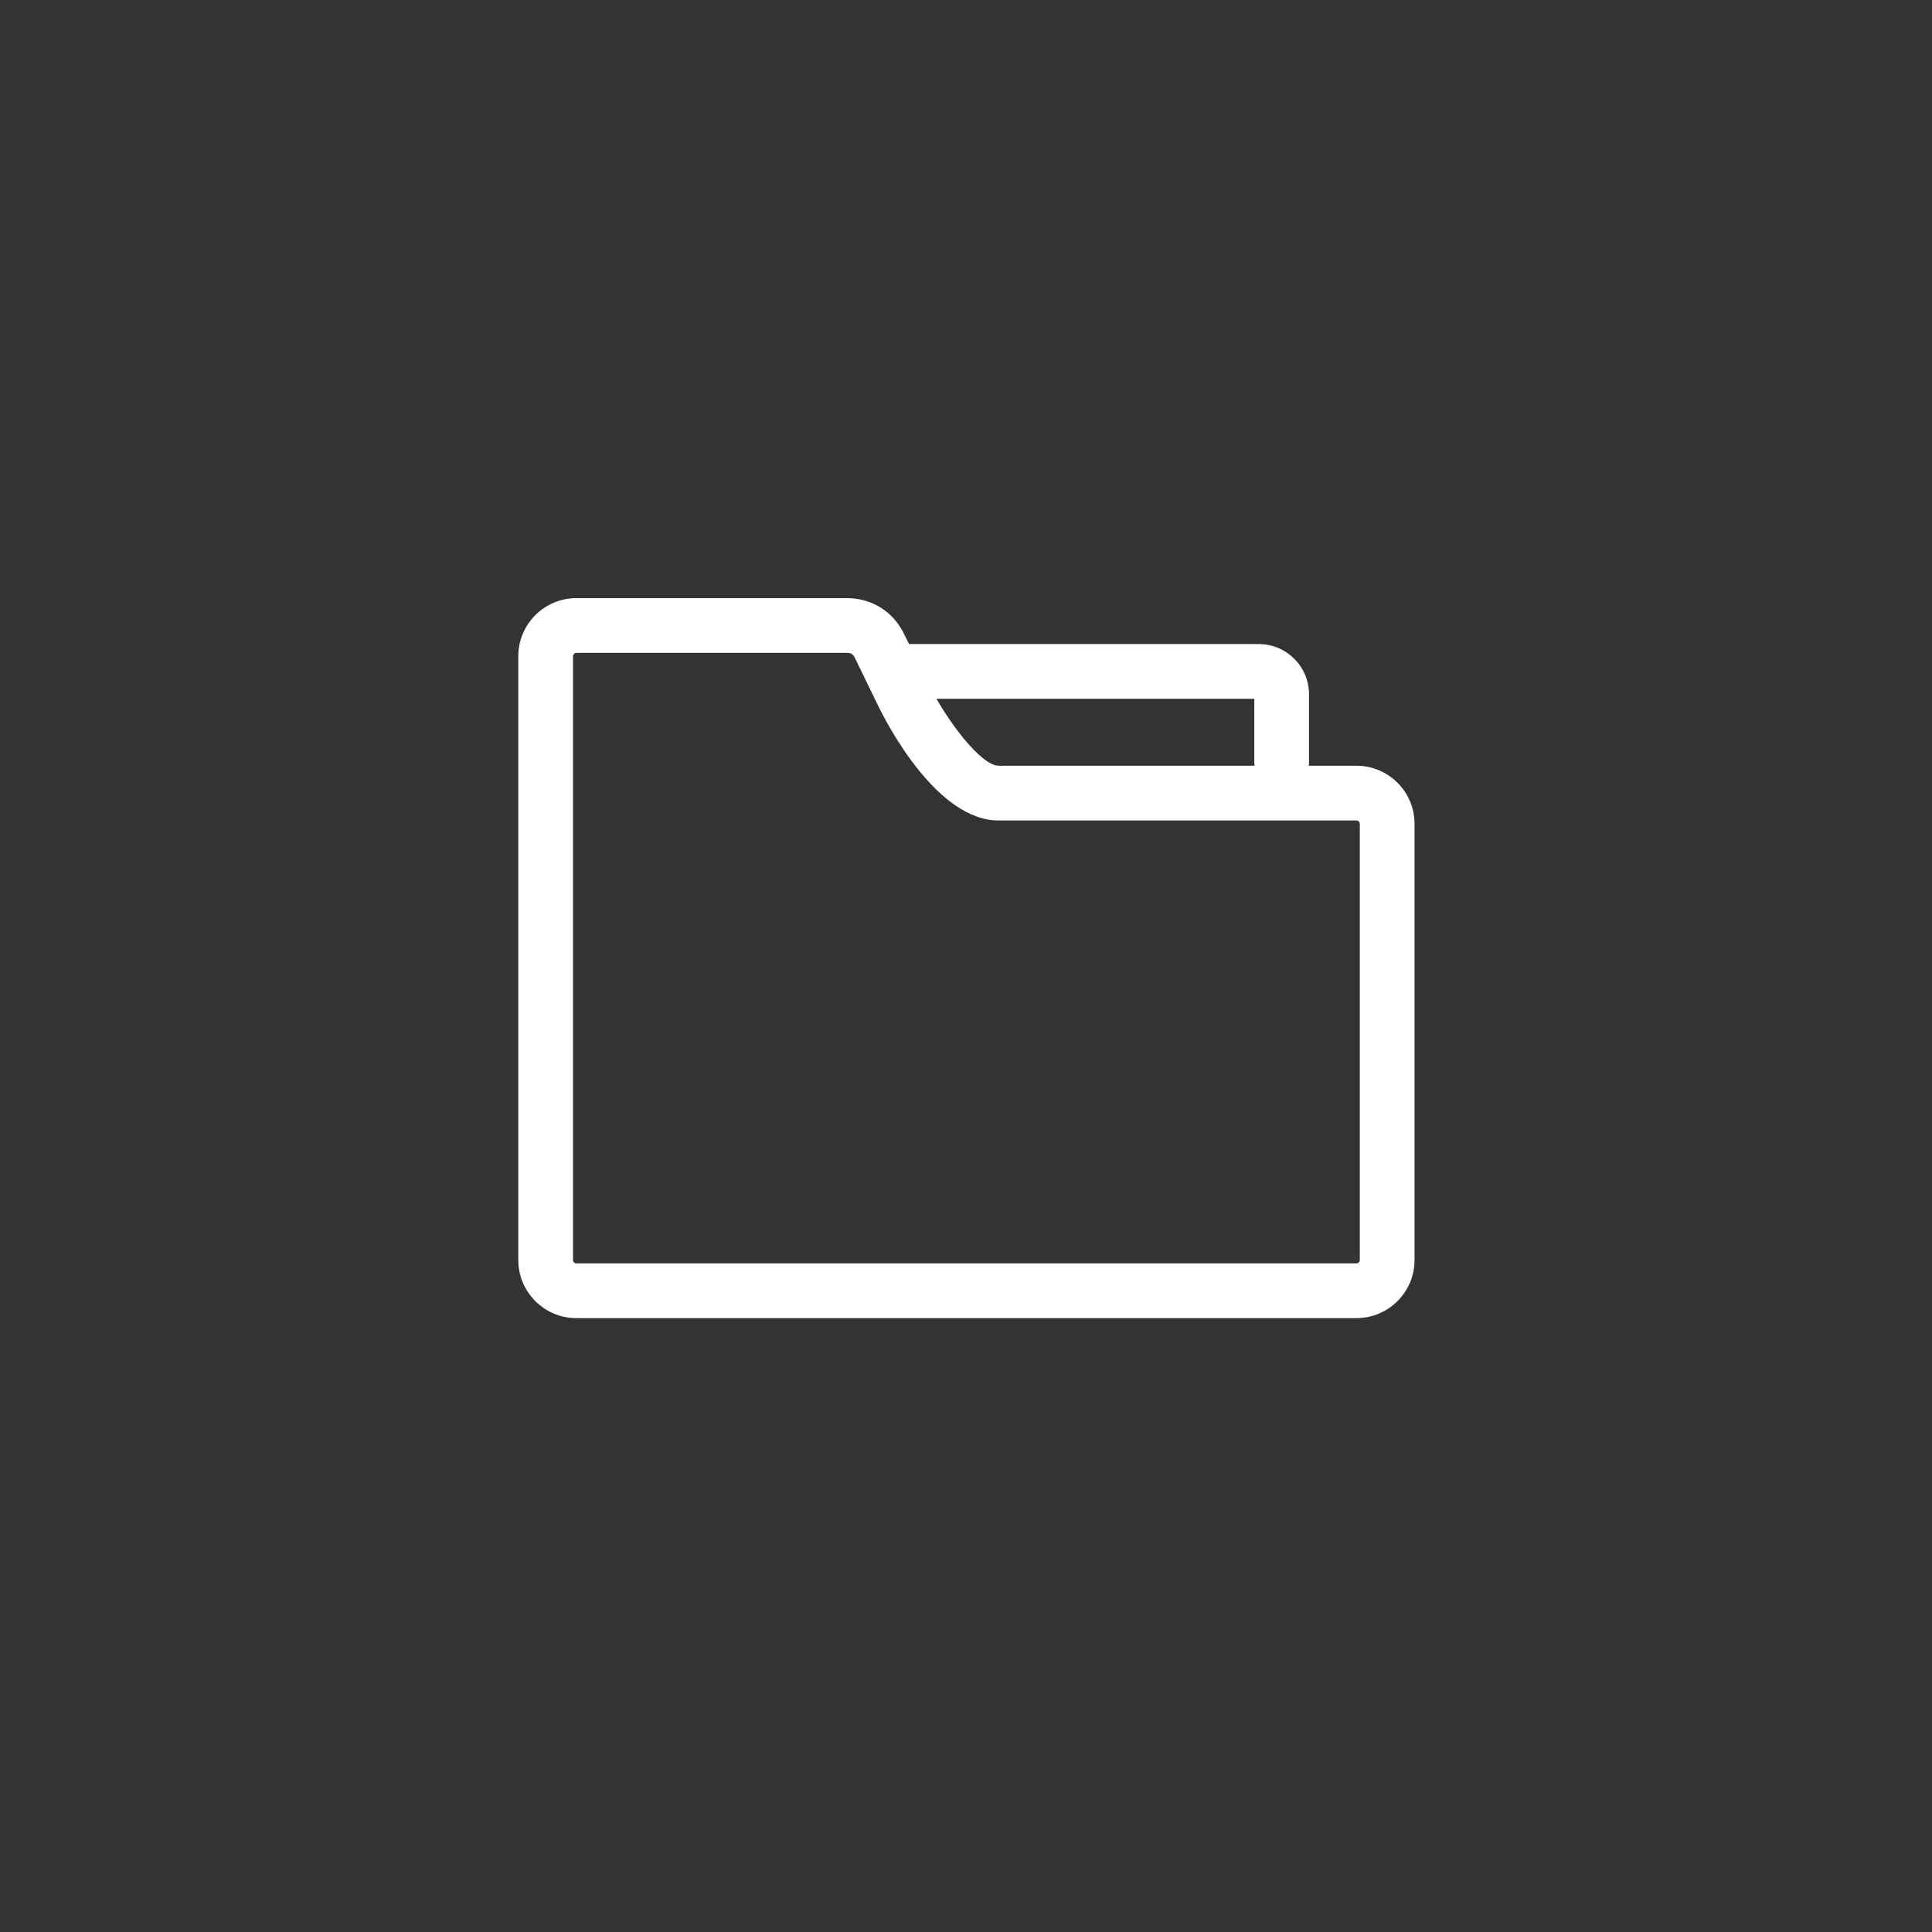 <?xml version="1.0" encoding="utf-8"?>
<!-- Generator: Adobe Illustrator 16.0.3, SVG Export Plug-In . SVG Version: 6.00 Build 0)  -->
<!DOCTYPE svg PUBLIC "-//W3C//DTD SVG 1.1//EN" "http://www.w3.org/Graphics/SVG/1.1/DTD/svg11.dtd">
<svg version="1.1" id="圖層_1" xmlns="http://www.w3.org/2000/svg" xmlns:xlink="http://www.w3.org/1999/xlink" x="0px" y="0px"
	 width="140px" height="140px" viewBox="0 0 140 140" enable-background="new 0 0 140 140" xml:space="preserve">
<rect x="0" y="0" width="140" height="140" fill="#333333" stroke="none"/>
<g id="_x30_1" display="none">
	<g display="inline">
		<g>
			<path fill="#FFFFFF" d="M70.63,42.714l28.002,8.413c0,0,0.818,37.479-28.002,50.844C41.814,88.605,42.632,51.127,42.632,51.127
				L70.63,42.714 M70.63,38.313c-0.426,0-0.854,0.062-1.266,0.187l-27.998,8.413c-1.827,0.548-3.093,2.212-3.135,4.119
				c-0.036,1.648-0.522,40.522,30.547,54.933c0.587,0.273,1.219,0.409,1.852,0.409c0.634,0,1.267-0.136,1.853-0.409
				c31.074-14.41,30.586-53.285,30.552-54.933c-0.043-1.907-1.31-3.57-3.136-4.119L71.896,38.5
				C71.482,38.375,71.057,38.313,70.63,38.313L70.63,38.313z"/>
		</g>
	</g>
	<g display="inline">
		<path fill="#FFFFFF" d="M70.63,95.659c-0.317,0-0.635-0.069-0.93-0.206c-12.76-5.949-18.06-18.959-20.259-28.828
			c-0.264-1.187,0.483-2.362,1.669-2.627c1.196-0.257,2.362,0.484,2.627,1.67c1.927,8.645,6.415,19.928,16.869,25.329
			c14.058-7.627,17.362-27.081,18.049-32.97L70.63,52.614l-19.754,5.932c-1.163,0.352-2.391-0.311-2.741-1.475
			c-0.349-1.165,0.312-2.391,1.476-2.741l20.387-6.121c0.413-0.124,0.854-0.124,1.266,0L91.65,54.33
			c0.976,0.293,1.623,1.216,1.564,2.233c-0.066,1.189-1.874,29.234-21.619,38.873C71.291,95.584,70.96,95.659,70.63,95.659z"/>
	</g>
</g>
<g id="_x30_2" display="none">
	<g display="inline">
		<path fill="#FFFFFF" d="M105.257,96.881H35.756c-2.077,0-3.767-1.689-3.767-3.768V43.481c0-2.077,1.69-3.766,3.767-3.766h69.501
			c2.078,0,3.769,1.689,3.769,3.766v49.632C109.025,95.189,107.335,96.881,105.257,96.881z M36.641,92.229h67.732V44.367H36.641
			V92.229z"/>
	</g>
	<g display="inline">
		<path fill="#FFFFFF" d="M71.094,75.914c-0.994,0-1.989-0.32-2.771-0.963L37.419,49.517c-0.991-0.817-1.134-2.282-0.318-3.274
			c0.816-0.993,2.282-1.133,3.274-0.318l30.717,25.28l29.512-25.251c0.975-0.835,2.446-0.721,3.28,0.255s0.722,2.444-0.257,3.279
			L73.934,74.896C73.143,75.572,72.118,75.914,71.094,75.914z"/>
	</g>
	<g display="inline">
		<path fill="#FFFFFF" d="M104.615,95.02c-0.545,0-1.092-0.189-1.536-0.578L82.8,76.607c-0.963-0.848-1.058-2.318-0.211-3.281
			c0.851-0.965,2.319-1.063,3.282-0.211l20.279,17.832c0.967,0.849,1.062,2.316,0.213,3.281
			C105.902,94.753,105.26,95.02,104.615,95.02z"/>
	</g>
	<g display="inline">
		<path fill="#FFFFFF" d="M37.817,95.02c-0.646,0-1.288-0.267-1.748-0.789c-0.848-0.965-0.753-2.435,0.211-3.282l20.28-17.832
			c0.964-0.851,2.435-0.755,3.283,0.211c0.848,0.963,0.753,2.435-0.211,3.282l-20.28,17.83C38.911,94.829,38.362,95.02,37.817,95.02
			z"/>
	</g>
</g>
<g id="_x30_3" display="none">
	<g display="inline">
		<path fill="#FFFFFF" d="M98.923,104.641c-0.724,0-1.446-0.303-1.956-0.896L83.711,88.402c-0.936-1.08-0.816-2.715,0.266-3.647
			c1.08-0.933,2.715-0.815,3.647,0.265l13.256,15.342c0.935,1.082,0.815,2.716-0.265,3.648
			C100.126,104.436,99.523,104.641,98.923,104.641z"/>
	</g>
	<g display="inline">
		<path fill="#FFFFFF" d="M67.368,96.416c-16.935,0-30.711-13.777-30.711-30.712c0-16.936,13.777-30.714,30.711-30.714
			c7.663,0,15.002,2.838,20.664,7.991c1.06,0.961,1.136,2.598,0.174,3.655c-0.96,1.059-2.597,1.136-3.653,0.171
			c-4.711-4.284-10.812-6.643-17.185-6.643c-14.081,0-25.537,11.457-25.537,25.539S53.287,91.24,67.368,91.24
			c14.083,0,25.539-11.455,25.539-25.537c0-2.461-0.349-4.889-1.032-7.216c-0.402-1.37,0.382-2.809,1.752-3.213
			c1.367-0.403,2.809,0.381,3.212,1.751c0.825,2.803,1.243,5.722,1.243,8.678C98.082,82.639,84.305,96.416,67.368,96.416z"/>
	</g>
	<g display="inline">
		<path fill="#FFFFFF" d="M66.899,77.195c-0.686,0-1.344-0.272-1.829-0.758L48.663,60.031c-1.011-1.01-1.011-2.648,0-3.659
			c1.011-1.011,2.648-1.011,3.659,0l14.573,14.571l27.08-27.222c1.008-1.014,2.646-1.018,3.659-0.01
			c1.013,1.007,1.017,2.646,0.009,3.658L68.734,76.432c-0.485,0.488-1.143,0.764-1.832,0.764
			C66.901,77.195,66.9,77.195,66.899,77.195z"/>
	</g>
</g>
<g id="_x30_4">
	<g>
		<g>
			<path fill="#FFFFFF" d="M98.294,95.516H41.765c-2.32,0-4.208-1.888-4.208-4.207V47.551c0-2.32,1.888-4.208,4.208-4.208h19.607
				c1.812,0,3.366,0.98,4.155,2.623l1.664,3.419c1.407,2.879,3.918,6.103,5.17,6.103h25.934c2.321,0,4.209,1.887,4.209,4.208v31.611
				C102.503,93.628,100.615,95.516,98.294,95.516z M41.765,47.309c-0.129,0-0.243,0.113-0.243,0.242v43.756
				c0,0.131,0.114,0.243,0.243,0.243h56.529c0.131,0,0.243-0.112,0.243-0.243v-31.61c0-0.129-0.112-0.242-0.243-0.242H72.361
				c-4.458,0-8.062-6.943-8.737-8.335l-1.667-3.427c-0.14-0.289-0.286-0.383-0.585-0.383L41.765,47.309L41.765,47.309z"/>
		</g>
		<g>
			<path fill="#FFFFFF" d="M92.873,57.222c-1.096,0-1.982-0.887-1.982-1.982v-4.604H65.614c-1.095,0-1.982-0.888-1.982-1.983
				c0-1.095,0.888-1.982,1.982-1.982h25.603c2.006,0,3.639,1.632,3.639,3.639v4.93C94.855,56.335,93.968,57.222,92.873,57.222z"/>
		</g>
	</g>
</g>
</svg>

